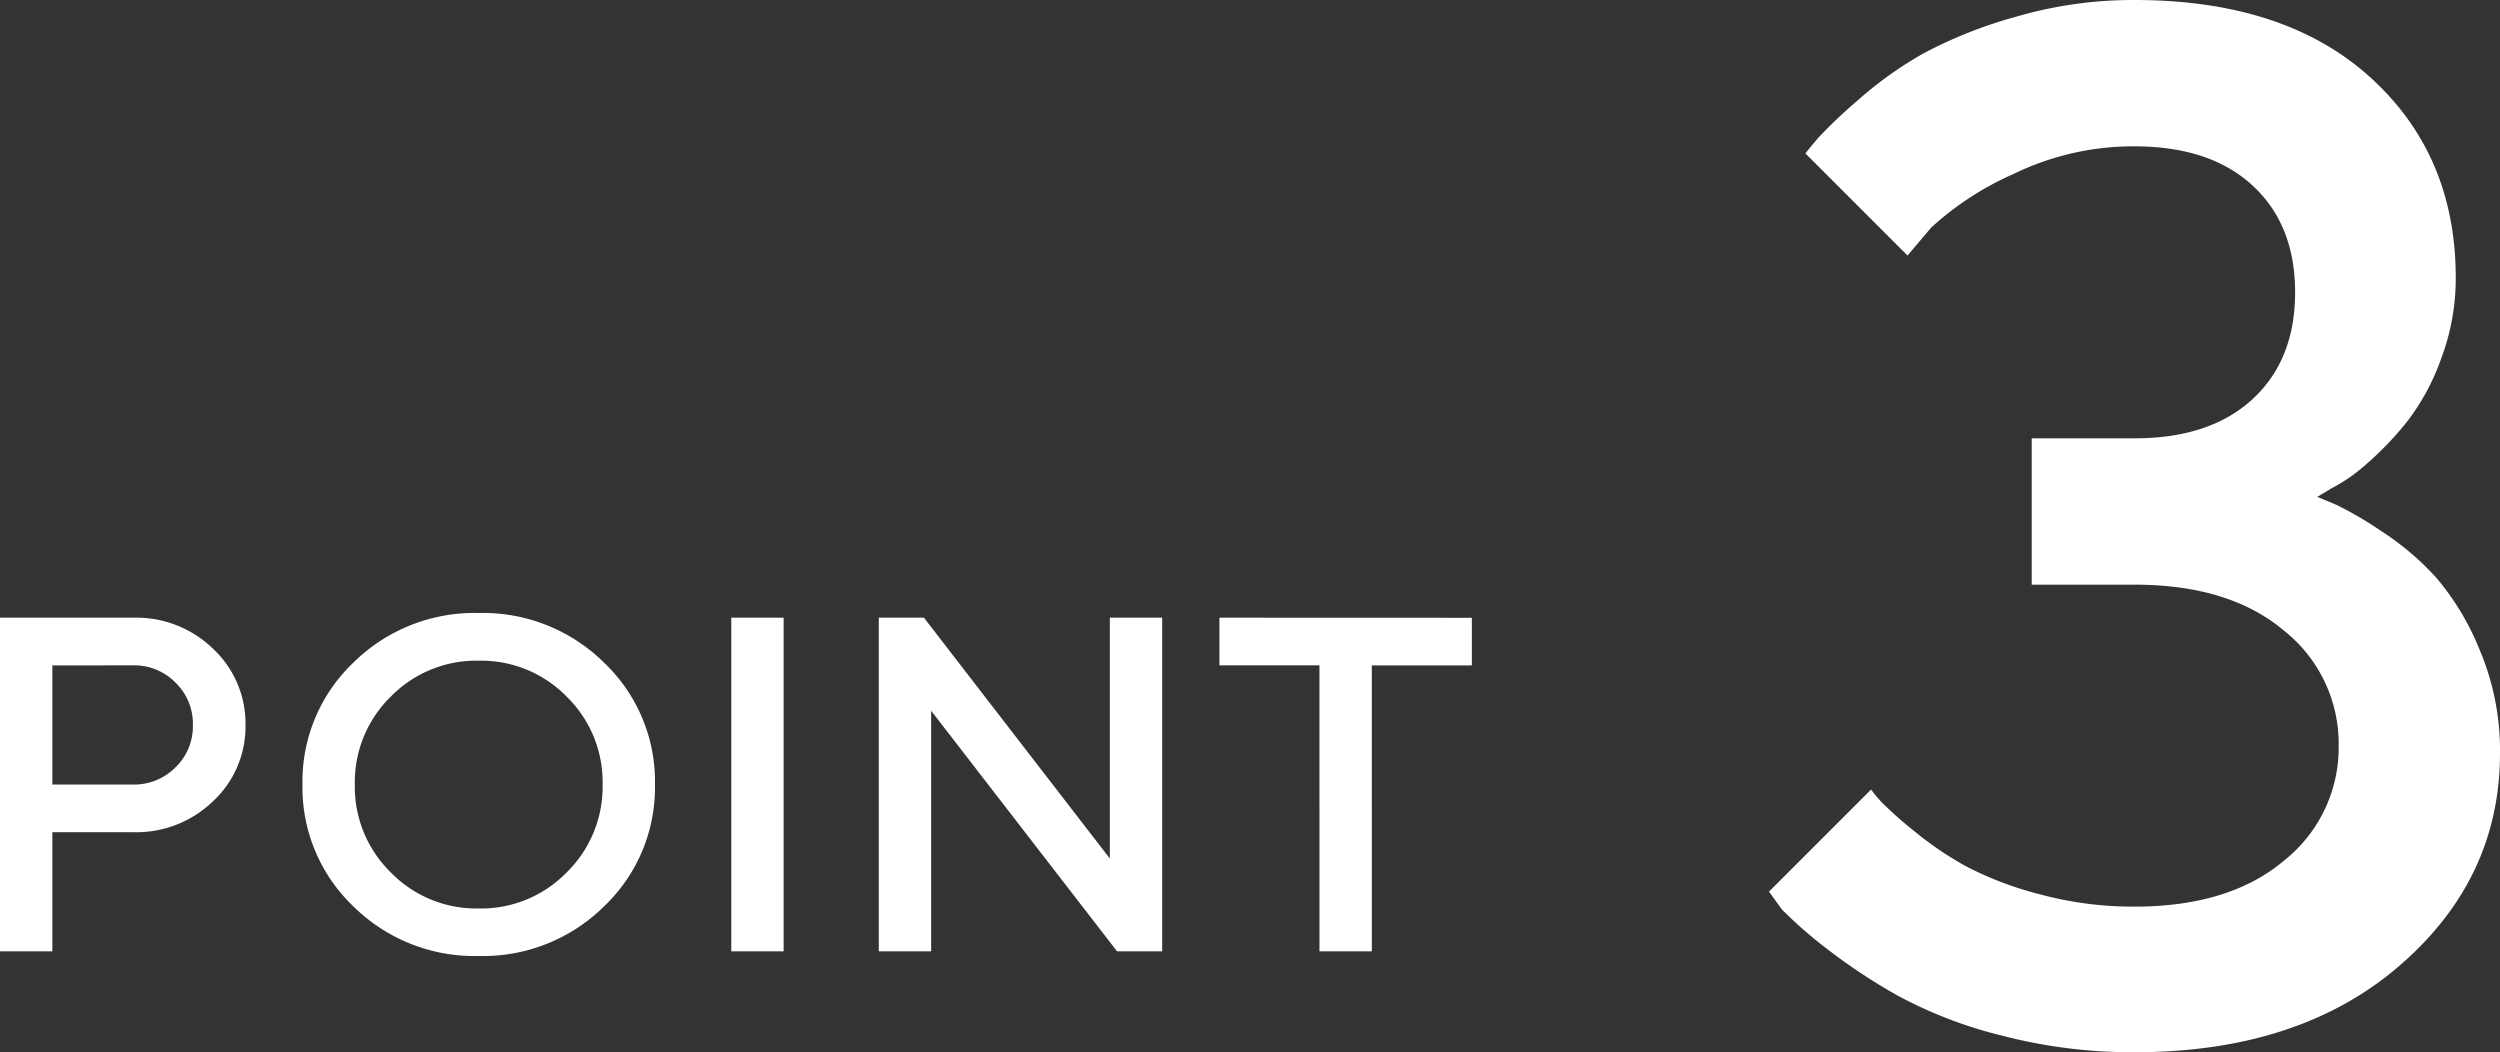 <svg xmlns="http://www.w3.org/2000/svg" width="230.847" height="97.163" viewBox="0 0 230.847 97.163">
  <rect x="0" y="0" width="230.847" height="97.163" fill="#333333" stroke="none"/>
  <g id="point03_num" transform="translate(-1088.925 -13447.661)">
    <path id="パス_1014" data-name="パス 1014" d="M14.9-49.966l1.318-.791a15.613,15.613,0,0,0,3.263-2.274,29.657,29.657,0,0,0,3.691-3.856,21,21,0,0,0,3.164-5.834A21.076,21.076,0,0,0,27.686-70.2q0-11.338-7.877-18.49T-1.978-95.845A38.622,38.622,0,0,0-12.92-94.3a41.674,41.674,0,0,0-8.5,3.362,35.032,35.032,0,0,0-6.065,4.318,46.391,46.391,0,0,0-3.658,3.461q-.824.956-1.219,1.483l9.426,9.426,2.175-2.571a27.763,27.763,0,0,1,7.581-4.944A25.243,25.243,0,0,1-1.978-82.332q6.987,0,10.909,3.625t3.922,9.855q0,6.229-3.922,9.855T-1.978-55.371H-11.47v13.513h9.492q8.767,0,13.81,4.252a13.324,13.324,0,0,1,5.043,10.613,13.324,13.324,0,0,1-5.043,10.613q-5.043,4.252-13.81,4.252a32.977,32.977,0,0,1-8.8-1.154,31.639,31.639,0,0,1-6.757-2.571,31.375,31.375,0,0,1-4.845-3.3,34.742,34.742,0,0,1-2.966-2.637,11.01,11.01,0,0,1-.956-1.154l-9.426,9.426,1.187,1.648A40.979,40.979,0,0,0-30.388-8.24a53.354,53.354,0,0,0,6.526,4.318A40.515,40.515,0,0,0-14.271-.231,47.715,47.715,0,0,0-1.978,1.318q15.227,0,24.489-8.009T31.772-26.3a23.815,23.815,0,0,0-1.846-9.459,24.266,24.266,0,0,0-4.054-6.757,25.678,25.678,0,0,0-5.109-4.318,33.43,33.43,0,0,0-4.054-2.373Q15.557-49.7,14.9-49.966Z" transform="translate(1288 13543.506)" fill="#fff"/>
    <path id="パス_1013" data-name="パス 1013" d="M-66.193-30.809V0h4.834V-11h7.477a10.2,10.2,0,0,0,7.38-2.879,9.391,9.391,0,0,0,2.976-7.015A9.425,9.425,0,0,0-46.5-27.919a10.178,10.178,0,0,0-7.38-2.89Zm12.311,4.4a5.335,5.335,0,0,1,3.889,1.59,5.291,5.291,0,0,1,1.611,3.921,5.256,5.256,0,0,1-1.611,3.91A5.354,5.354,0,0,1-53.883-15.4h-7.477v-11Zm20.453,11a11.033,11.033,0,0,1,3.319-8.11,11.046,11.046,0,0,1,8.121-3.319,11.046,11.046,0,0,1,8.121,3.319,11.033,11.033,0,0,1,3.319,8.11,11.068,11.068,0,0,1-3.319,8.121,11.027,11.027,0,0,1-8.121,3.33,11.027,11.027,0,0,1-8.121-3.33A11.068,11.068,0,0,1-33.43-15.4Zm-4.834,0A15.143,15.143,0,0,0-33.58-4.168,15.9,15.9,0,0,0-21.989.43,15.9,15.9,0,0,0-10.4-4.168,15.143,15.143,0,0,0-5.715-15.4,15.143,15.143,0,0,0-10.4-26.641a15.9,15.9,0,0,0-11.591-4.6,15.9,15.9,0,0,0-11.591,4.6A15.143,15.143,0,0,0-38.264-15.4ZM1.332,0H6.166V-30.809H1.332ZM36.287-30.809V-8.572L19.121-30.809H14.953V0h4.834V-22.215L36.953,0h4.168V-30.809Zm10.119,0v4.4h9.238V0h4.834V-26.4h9.238v-4.4Z" transform="translate(1155.119 13535.506)" fill="#fff"/>
  </g>
</svg>
